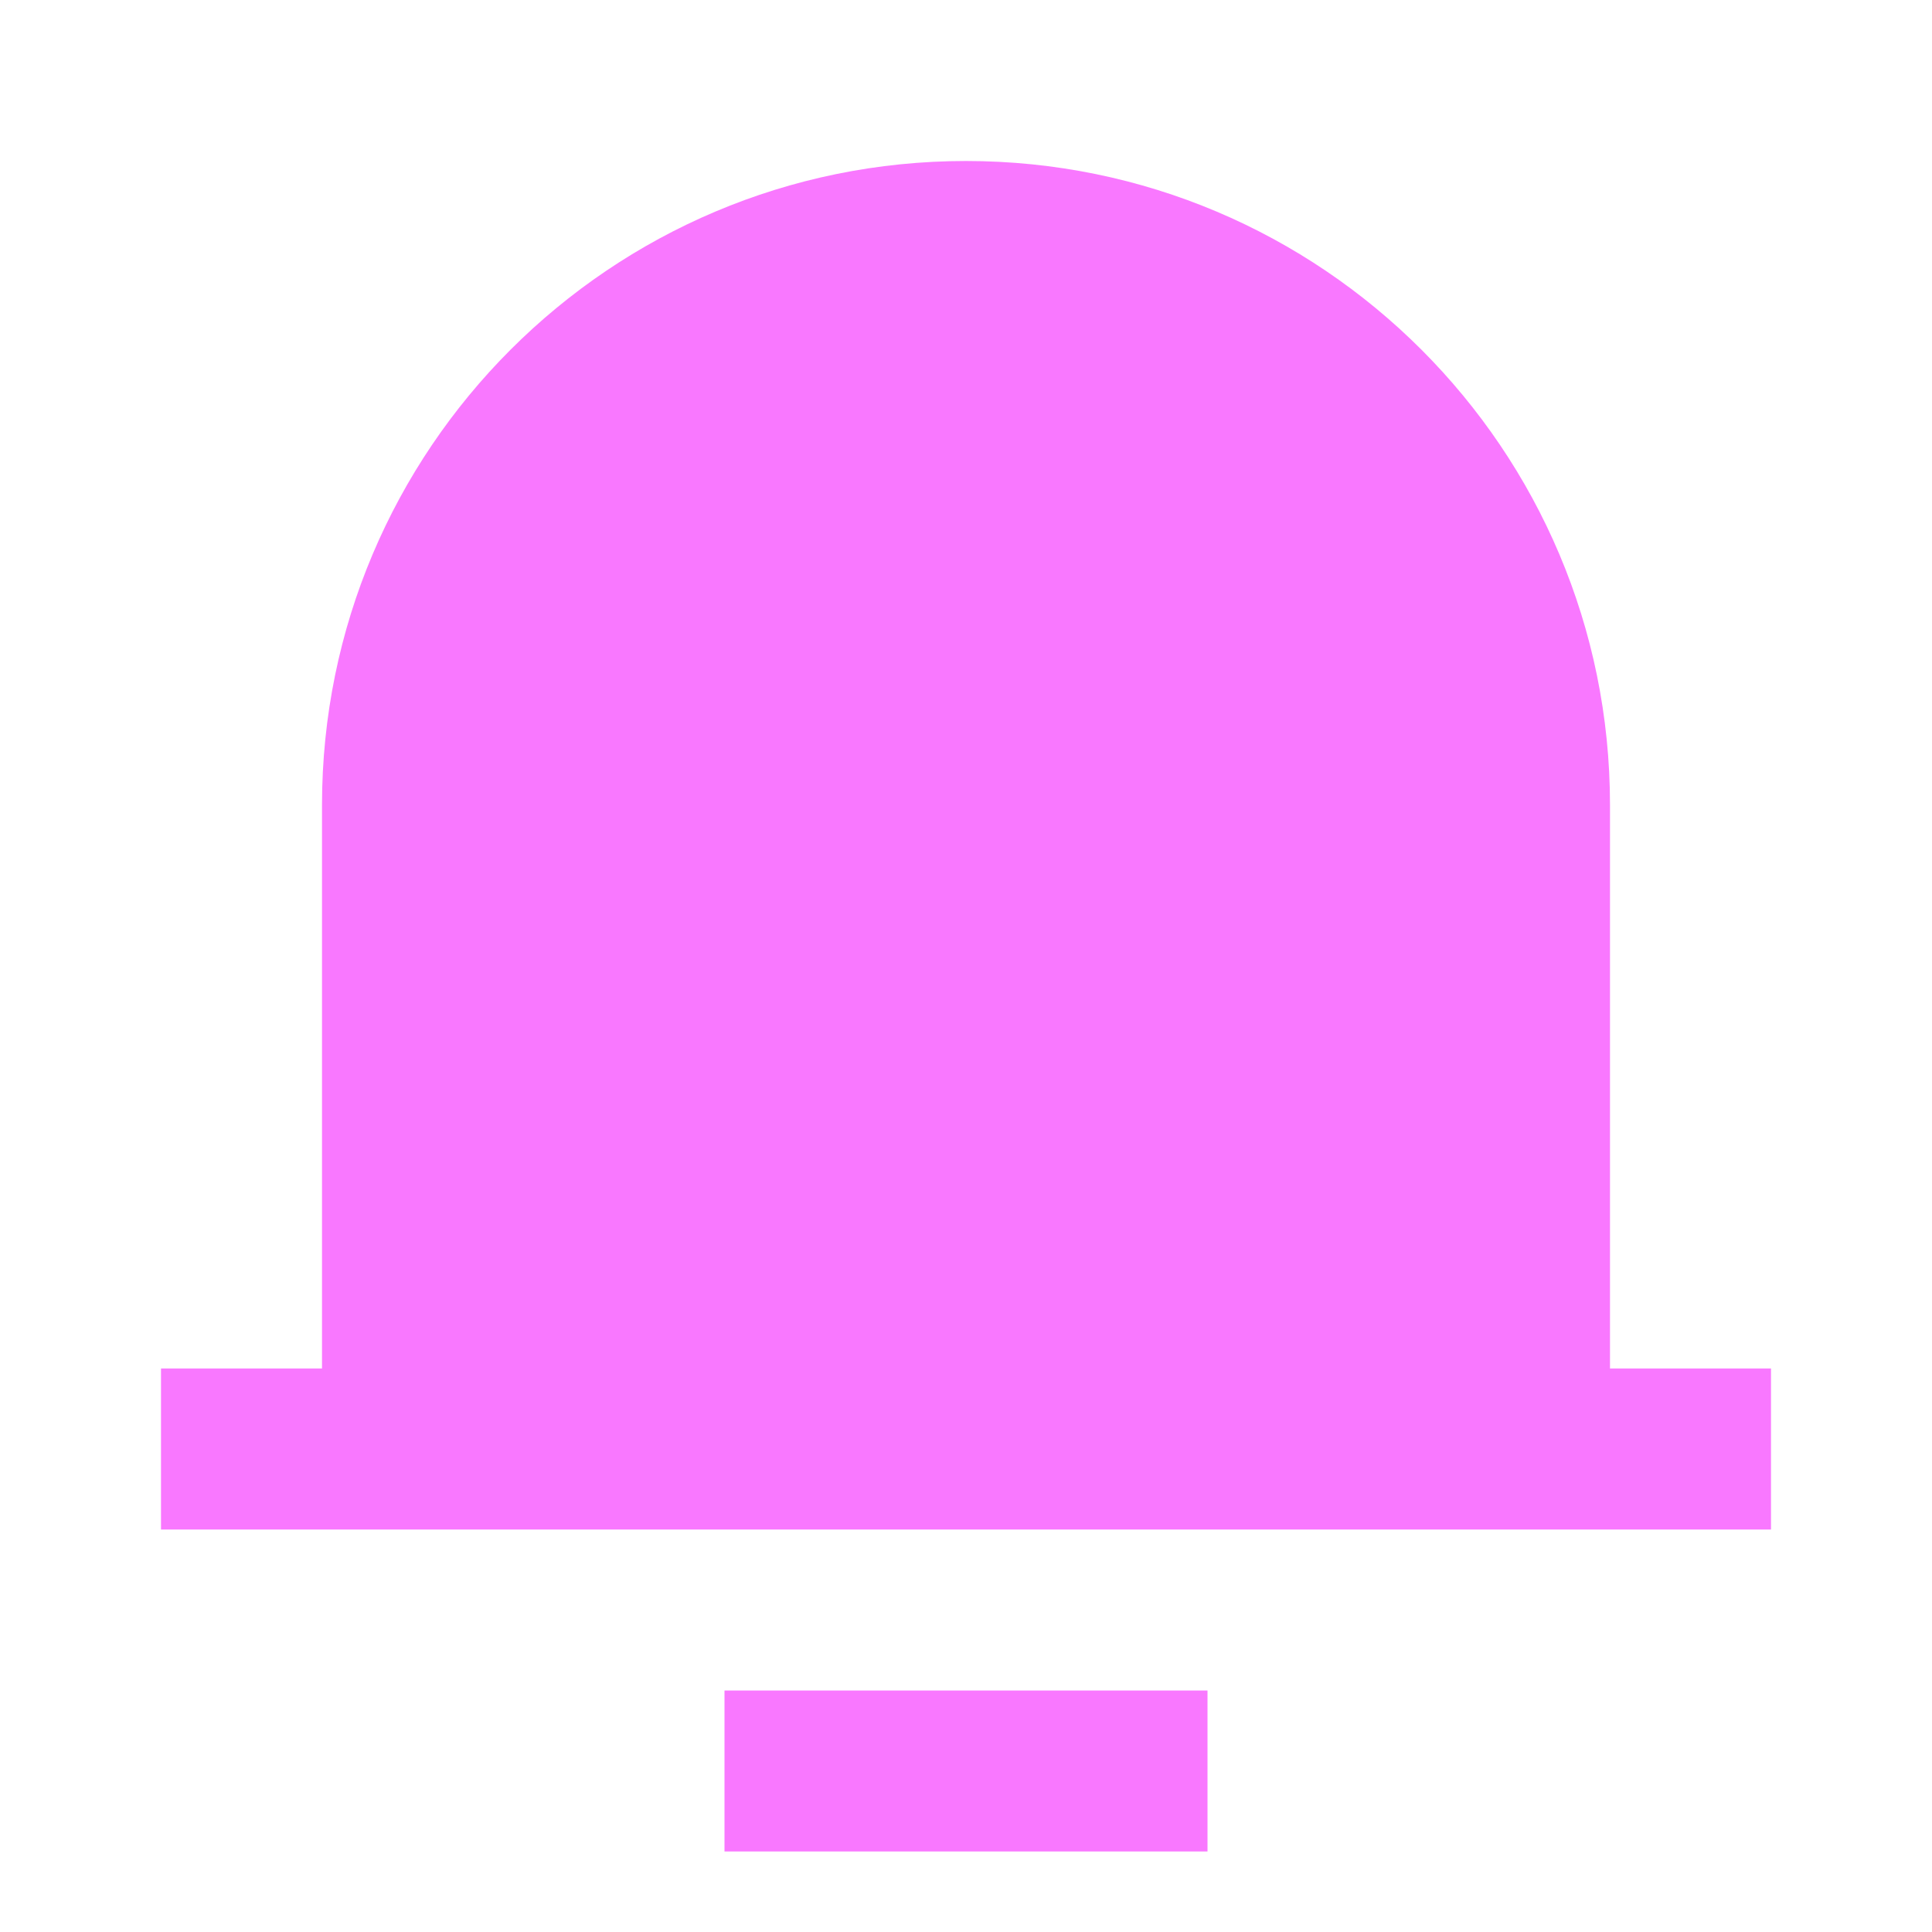 <svg width="54" height="54" viewBox="0 0 54 54" fill="none" xmlns="http://www.w3.org/2000/svg">
<path d="M45 38.25H49.5V42.75H4.5V38.25H9V22.5C9 12.559 17.059 4.5 27 4.5C36.941 4.5 45 12.559 45 22.5V38.25ZM20.25 47.25H33.75V51.75H20.25V47.25Z" fill="#F978FF"/>
</svg>
